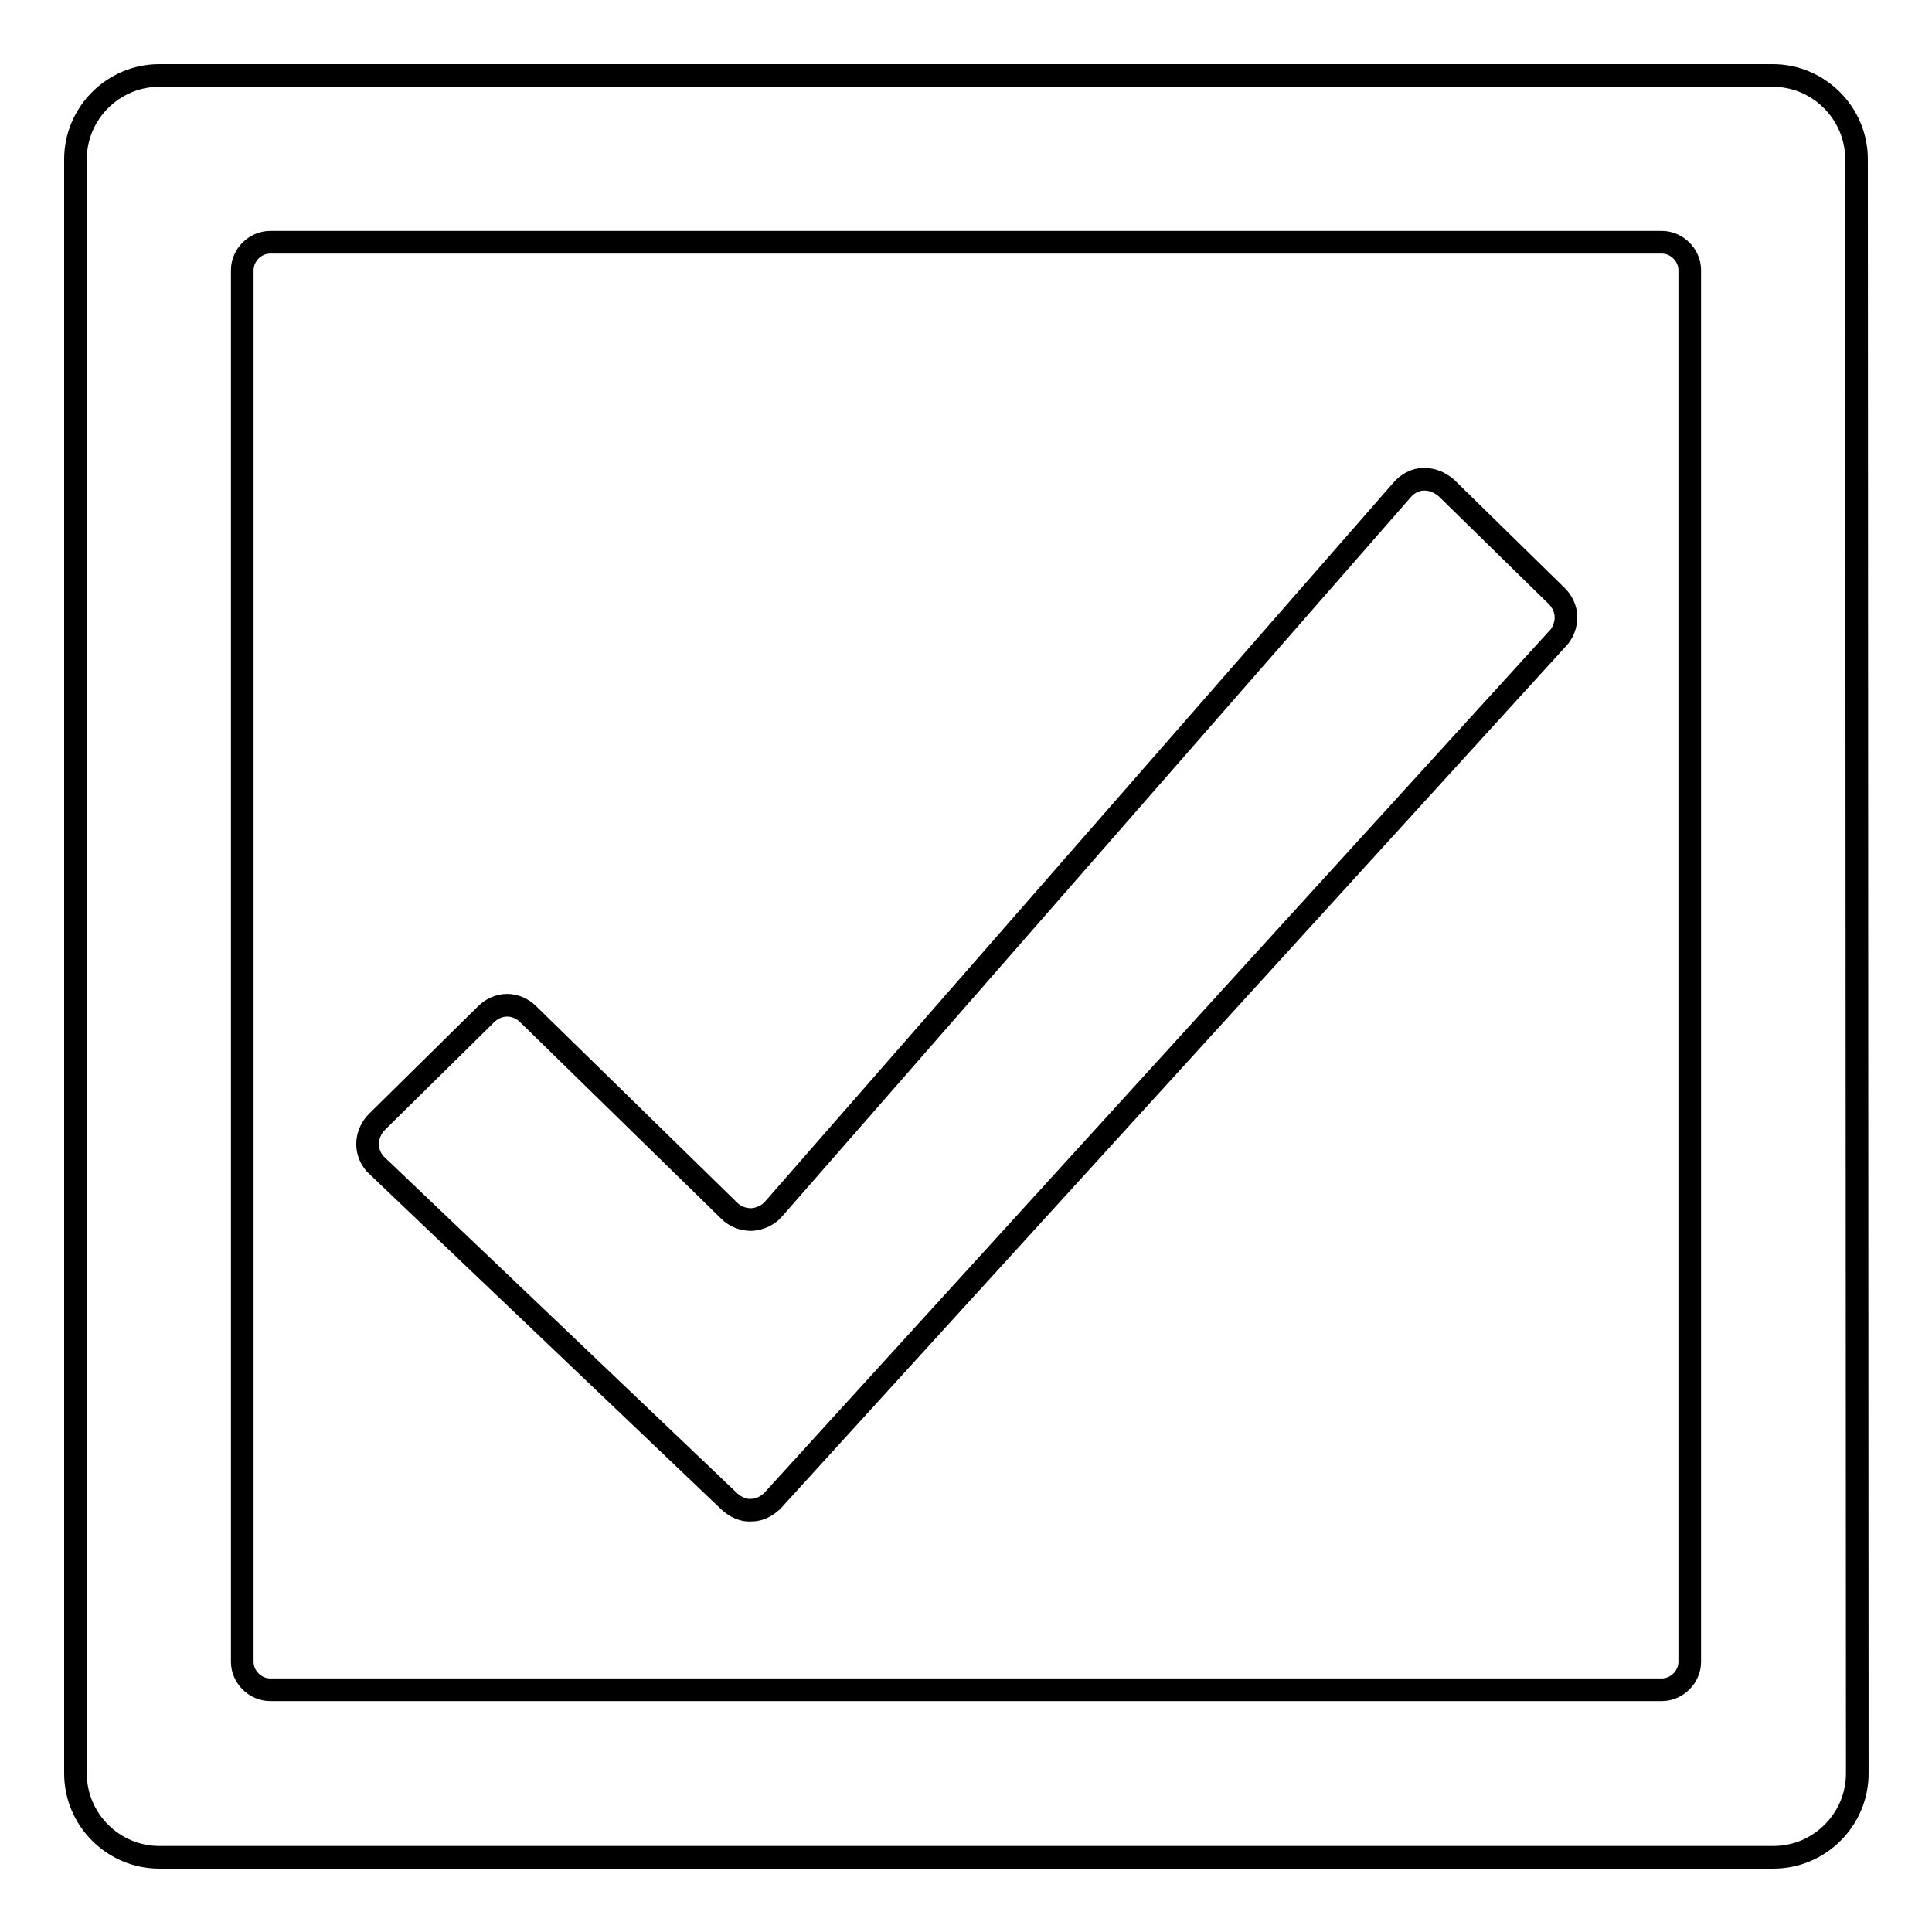 <?xml version="1.0" encoding="utf-8"?>
<!-- Svg Vector Icons : http://www.onlinewebfonts.com/icon -->
<!DOCTYPE svg PUBLIC "-//W3C//DTD SVG 1.1//EN" "http://www.w3.org/Graphics/SVG/1.1/DTD/svg11.dtd">
<svg version="1.1" xmlns="http://www.w3.org/2000/svg" xmlns:xlink="http://www.w3.org/1999/xlink" x="0px" y="0px" viewBox="0 0 256 256" enable-background="new 0 0 256 256" xml:space="preserve">
<g><g><path stroke-width="3" fill-opacity="0" stroke="#000000"  d="M246,21.1c0-6.1-5-11.1-11.1-11.1H21.1C15,10,10,15,10,21.1v213.9c0,6.1,5,11.1,11.1,11.1h213.9c6.1,0,11.1-5,11.1-11.1L246,21.1L246,21.1z M223.9,220.2c0,2-1.7,3.7-3.7,3.7H35.8c-2,0-3.7-1.7-3.7-3.7V35.8c0-2,1.7-3.7,3.7-3.7h184.4c2,0,3.7,1.7,3.7,3.7V220.2L223.9,220.2z"/><path stroke-width="3" fill-opacity="0" stroke="#000000"  d="M102.5,160.2c-0.7,0.8-1.7,1.3-2.9,1.4c-1.2,0-2.2-0.4-3-1.2l-26.6-26c-0.7-0.7-1.7-1.2-2.8-1.2s-2.1,0.5-2.8,1.2l-14.5,14.3c-0.7,0.7-1.2,1.8-1.2,2.9c0,1.1,0.5,2.2,1.3,2.9L96.7,199c0.8,0.7,1.8,1.2,2.9,1.1c1.1,0,2.1-0.6,2.8-1.3l104-114.2c0.7-0.7,1.1-1.8,1.1-2.8c0-1.1-0.5-2.1-1.2-2.8l-14.6-14.3c-0.8-0.7-1.8-1.2-3-1.2c-1.2,0-2.2,0.6-2.9,1.4L102.5,160.2z"/></g></g>
</svg>